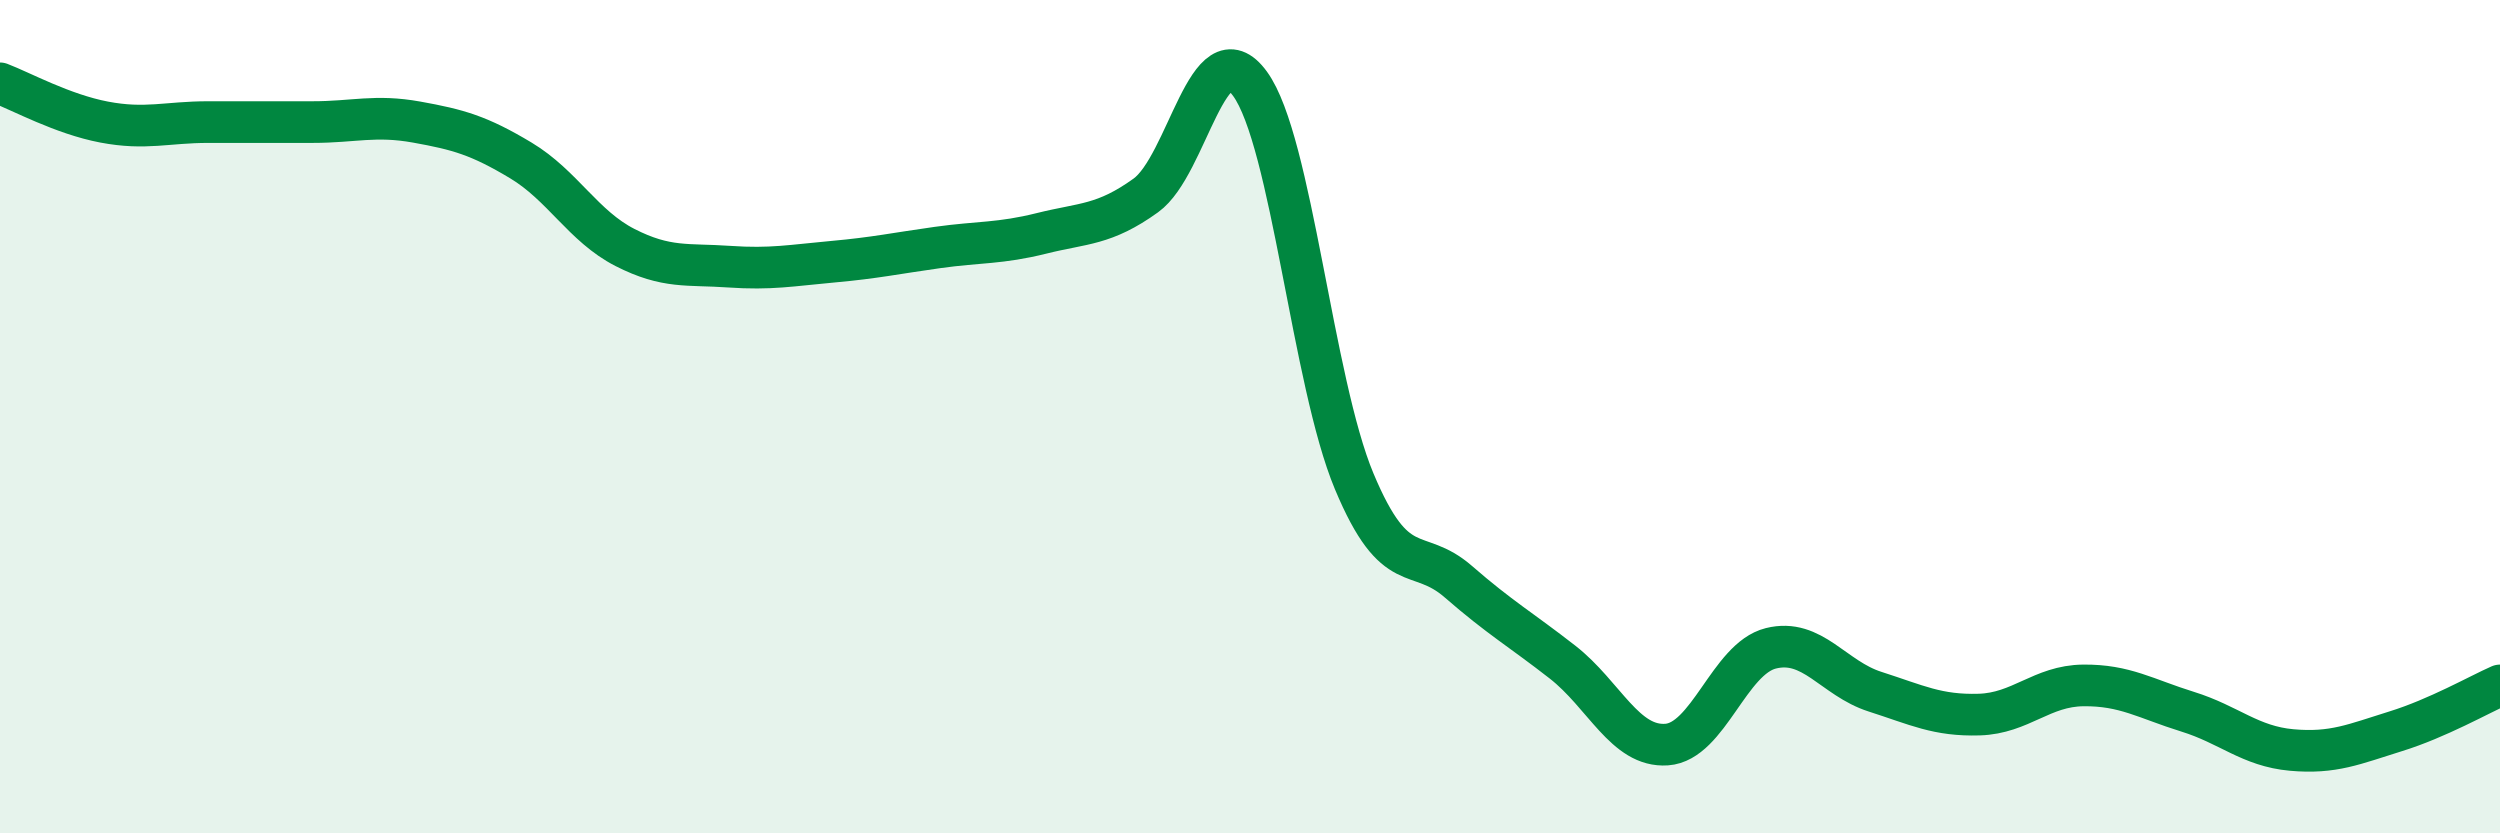 
    <svg width="60" height="20" viewBox="0 0 60 20" xmlns="http://www.w3.org/2000/svg">
      <path
        d="M 0,2 C 0.5,2.19 1.5,2.74 2.5,2.93 C 3.5,3.12 4,2.93 5,2.93 C 6,2.93 6.5,2.93 7.5,2.93 C 8.5,2.93 9,2.75 10,2.93 C 11,3.11 11.5,3.25 12.5,3.85 C 13.5,4.45 14,5.43 15,5.94 C 16,6.45 16.5,6.33 17.5,6.4 C 18.5,6.47 19,6.37 20,6.28 C 21,6.19 21.5,6.08 22.5,5.94 C 23.5,5.8 24,5.85 25,5.6 C 26,5.35 26.5,5.41 27.5,4.69 C 28.5,3.97 29,0.64 30,2.01 C 31,3.38 31.5,9.16 32.5,11.55 C 33.5,13.94 34,13.09 35,13.96 C 36,14.83 36.5,15.11 37.5,15.89 C 38.5,16.67 39,17.94 40,17.87 C 41,17.8 41.5,15.81 42.5,15.56 C 43.5,15.31 44,16.28 45,16.6 C 46,16.92 46.5,17.18 47.5,17.15 C 48.5,17.12 49,16.46 50,16.45 C 51,16.44 51.5,16.77 52.5,17.08 C 53.5,17.39 54,17.91 55,18 C 56,18.09 56.5,17.86 57.5,17.55 C 58.5,17.24 59.5,16.67 60,16.45L60 20L0 20Z"
        fill="#008740"
        opacity="0.1"
        stroke-linecap="round"
        stroke-linejoin="round"
      />
      <path
        d="M 0,2 C 0.5,2.19 1.5,2.74 2.5,2.93 C 3.5,3.12 4,2.93 5,2.93 C 6,2.93 6.5,2.93 7.5,2.93 C 8.5,2.93 9,2.75 10,2.93 C 11,3.11 11.5,3.25 12.5,3.85 C 13.5,4.45 14,5.43 15,5.94 C 16,6.45 16.5,6.33 17.5,6.4 C 18.5,6.47 19,6.37 20,6.28 C 21,6.19 21.5,6.08 22.5,5.94 C 23.5,5.8 24,5.85 25,5.6 C 26,5.35 26.5,5.41 27.5,4.69 C 28.5,3.97 29,0.64 30,2.01 C 31,3.38 31.5,9.16 32.5,11.55 C 33.5,13.94 34,13.09 35,13.96 C 36,14.83 36.5,15.11 37.5,15.89 C 38.5,16.67 39,17.94 40,17.87 C 41,17.8 41.5,15.81 42.5,15.56 C 43.5,15.31 44,16.28 45,16.6 C 46,16.92 46.5,17.18 47.5,17.15 C 48.5,17.12 49,16.46 50,16.45 C 51,16.44 51.5,16.77 52.5,17.08 C 53.5,17.39 54,17.91 55,18 C 56,18.09 56.5,17.86 57.5,17.55 C 58.5,17.24 59.5,16.67 60,16.45"
        stroke="#008740"
        stroke-width="1"
        fill="none"
        stroke-linecap="round"
        stroke-linejoin="round"
      />
    </svg>
  
